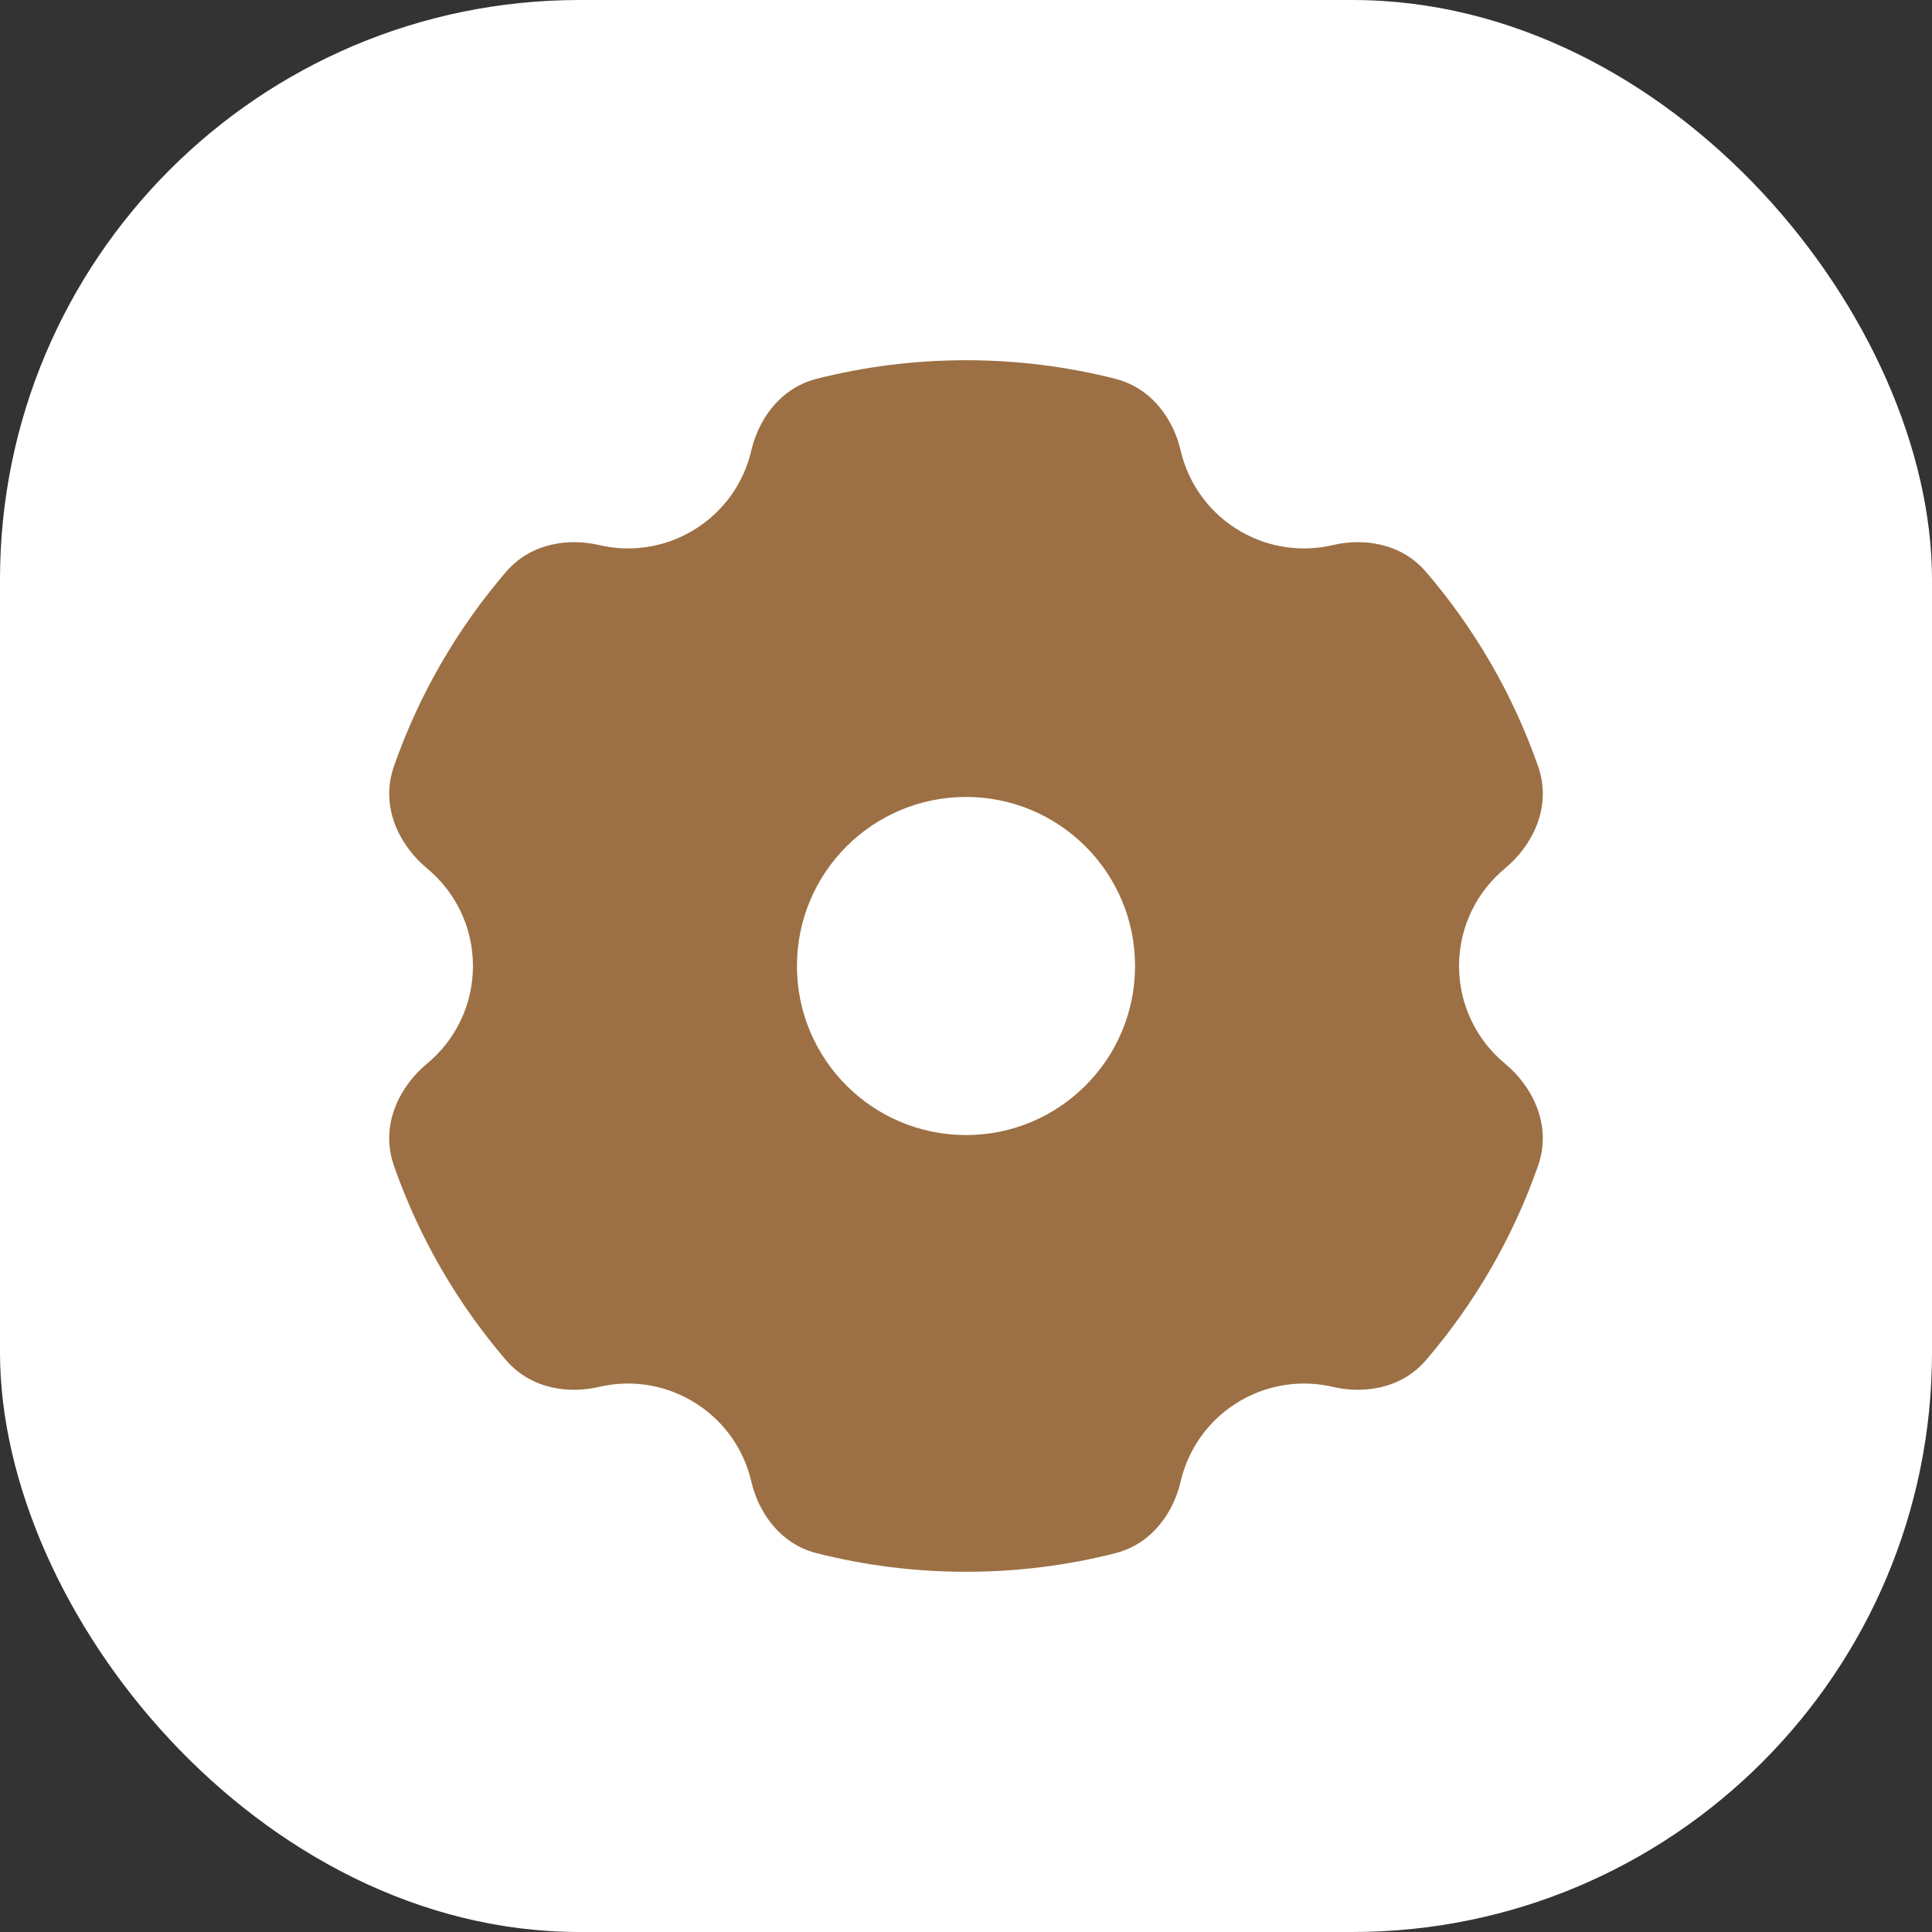 <?xml version="1.0" encoding="UTF-8"?> <svg xmlns="http://www.w3.org/2000/svg" width="40" height="40" viewBox="0 0 40 40" fill="none"><rect x="0" y="0" width="40" height="40" fill="#333333" stroke="none"/><rect width="40" height="40" rx="12" fill="white"></rect><path d="M20 7.458C21.064 7.458 22.098 7.591 23.086 7.841C23.892 8.045 24.308 8.741 24.442 9.32C24.601 10.006 25.031 10.624 25.687 11.003C26.291 11.351 26.973 11.432 27.602 11.284C28.18 11.148 28.987 11.213 29.527 11.844C30.532 13.016 31.324 14.376 31.844 15.865C32.154 16.754 31.674 17.554 31.166 17.973C30.58 18.456 30.208 19.184 30.208 20C30.208 20.816 30.58 21.544 31.166 22.027C31.674 22.446 32.154 23.246 31.844 24.135C31.324 25.624 30.531 26.984 29.527 28.156C28.987 28.786 28.18 28.851 27.602 28.715C26.973 28.567 26.291 28.649 25.687 28.997C25.031 29.376 24.601 29.994 24.442 30.68C24.308 31.259 23.892 31.955 23.086 32.159C22.098 32.409 21.064 32.542 20 32.542C18.936 32.542 17.903 32.409 16.915 32.159C16.108 31.955 15.691 31.259 15.557 30.68C15.399 29.994 14.969 29.376 14.312 28.997C13.709 28.649 13.027 28.567 12.398 28.715C11.82 28.851 11.013 28.787 10.473 28.156C9.468 26.984 8.676 25.624 8.156 24.135C7.846 23.246 8.327 22.446 8.835 22.027C9.421 21.544 9.792 20.816 9.792 20C9.792 19.184 9.421 18.456 8.835 17.973C8.327 17.554 7.846 16.754 8.156 15.865C8.676 14.376 9.468 13.016 10.473 11.844C11.013 11.213 11.82 11.148 12.398 11.284C13.027 11.432 13.709 11.351 14.312 11.003C14.969 10.624 15.399 10.006 15.557 9.32C15.691 8.741 16.108 8.045 16.914 7.841C17.902 7.591 18.936 7.458 20 7.458ZM20 16.5C18.067 16.5 16.5 18.067 16.5 20C16.5 21.933 18.067 23.5 20 23.5C21.933 23.5 23.5 21.933 23.5 20C23.5 18.067 21.933 16.5 20 16.5Z" fill="#9C7044"></path></svg> 
